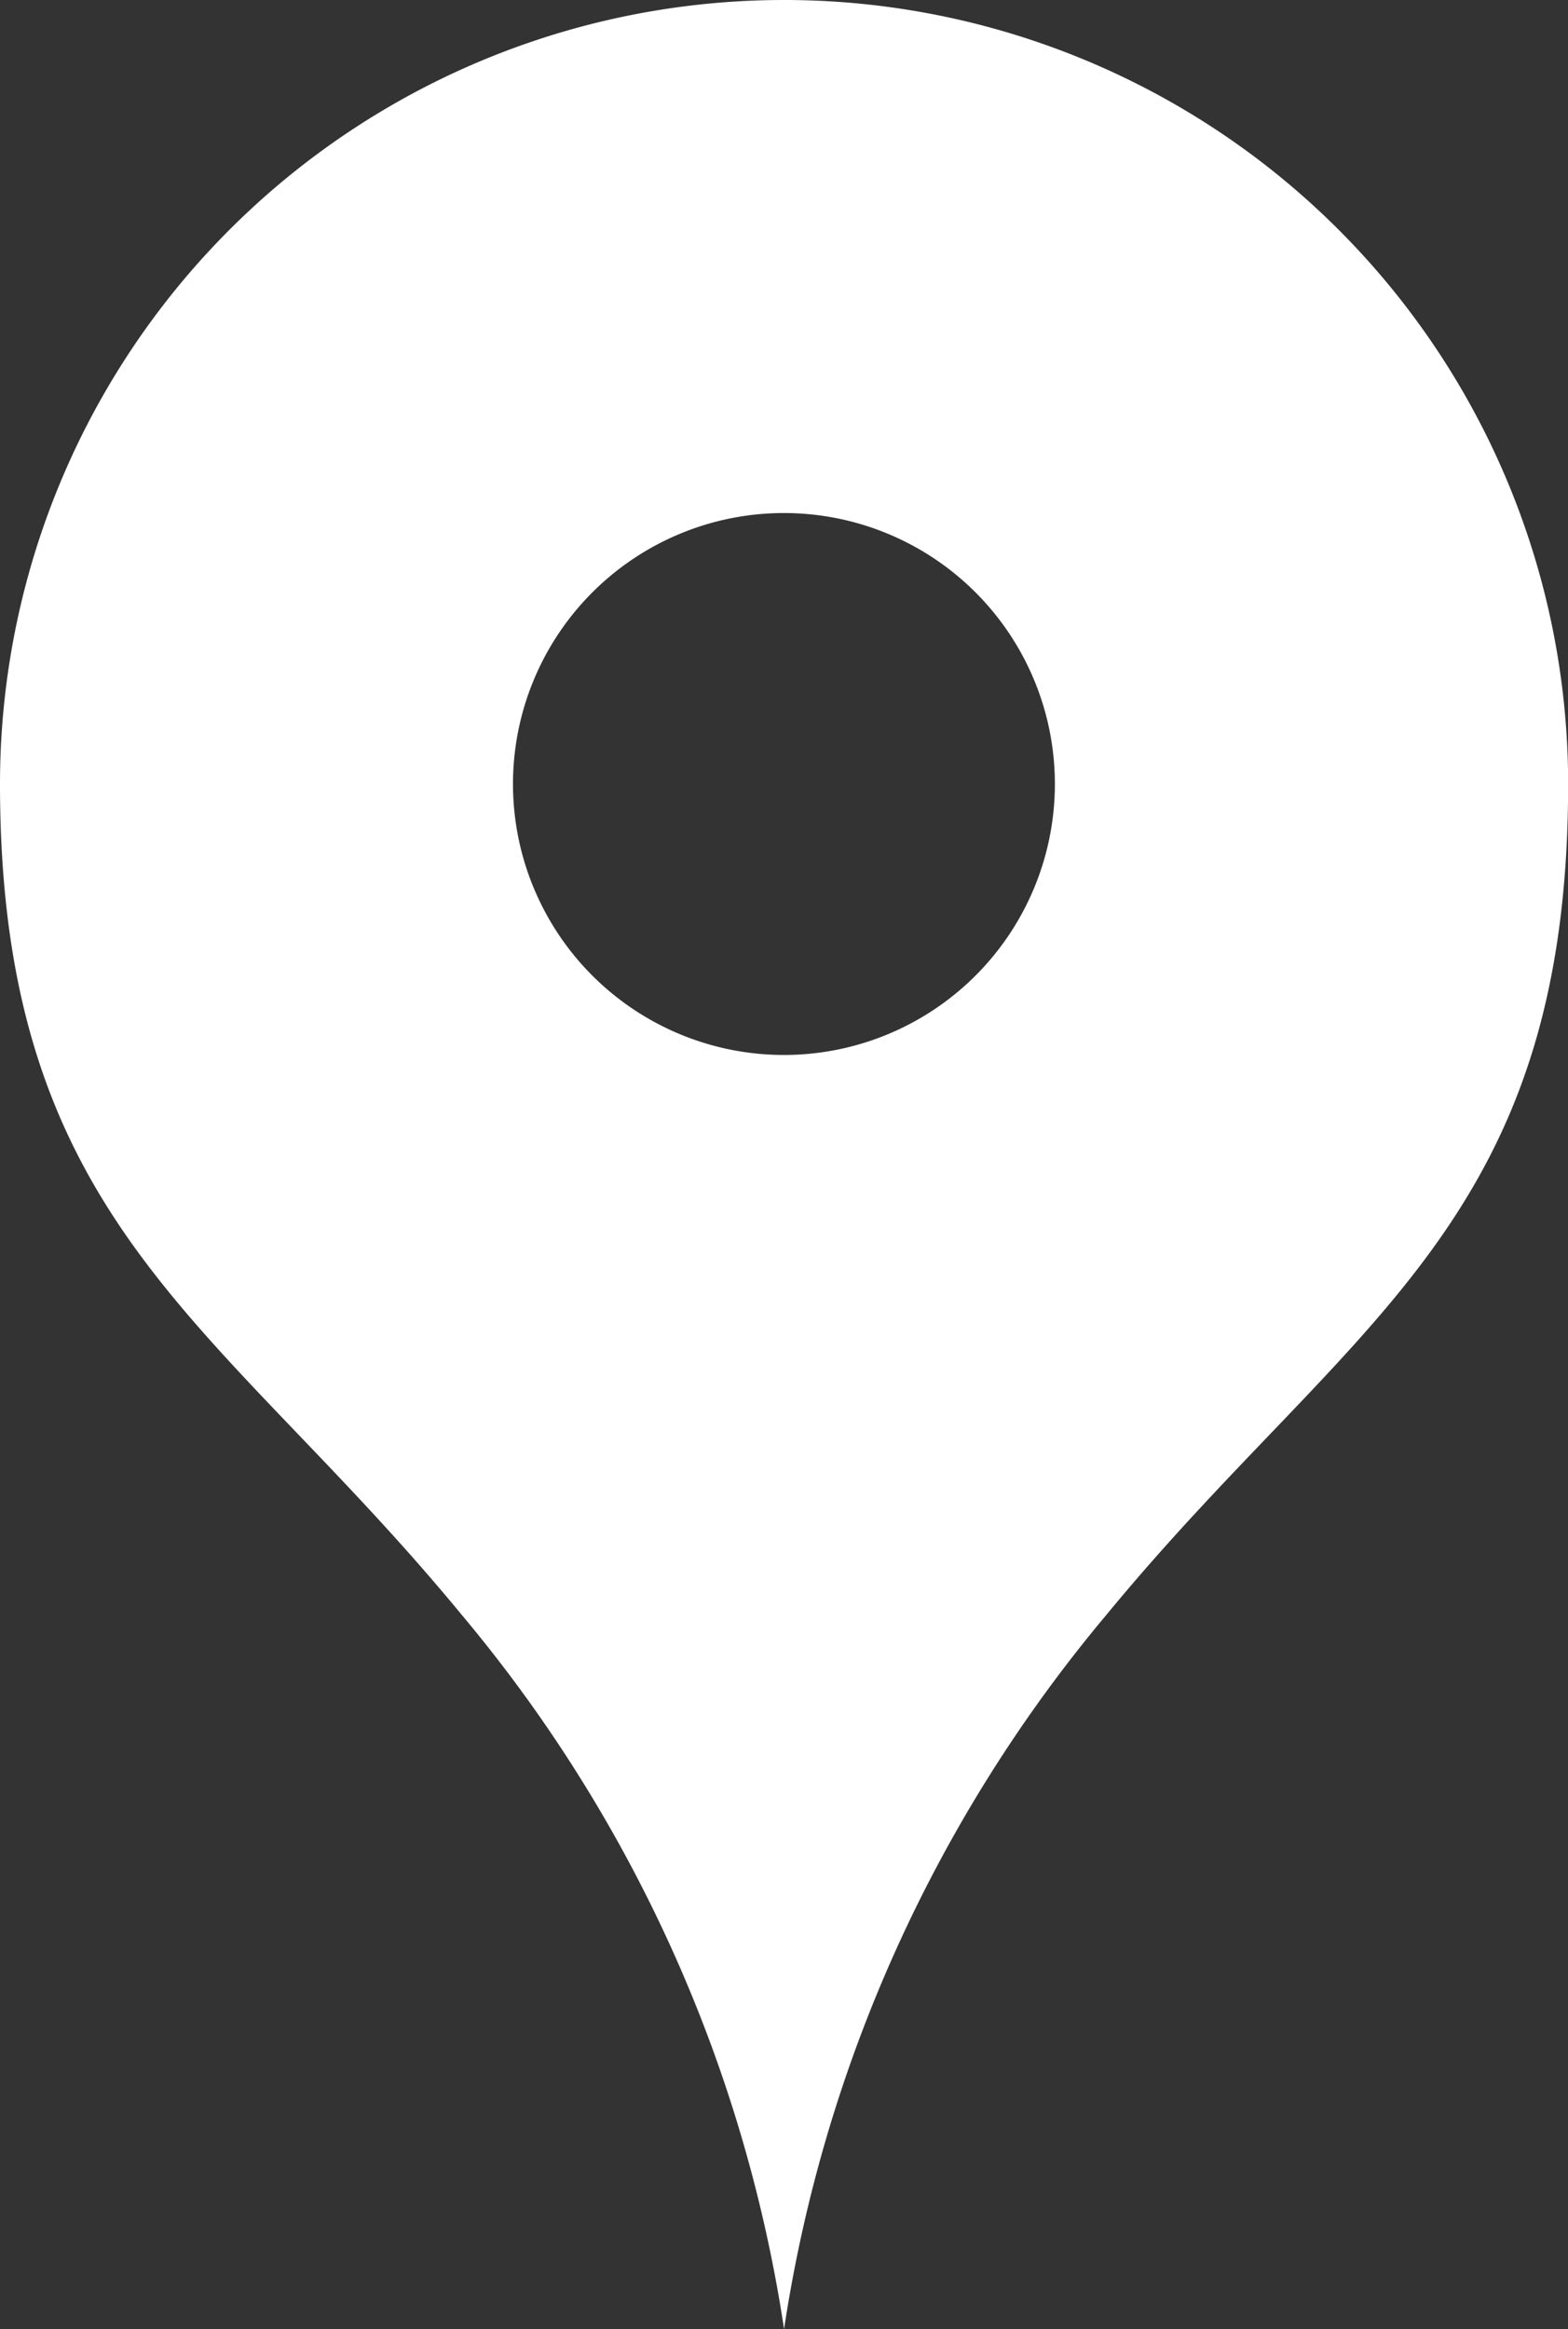 <svg xmlns="http://www.w3.org/2000/svg" xmlns:xlink="http://www.w3.org/1999/xlink" width="11.777" height="17.492" viewBox="0 0 11.777 17.492">
  <rect x="0" y="0" width="11.777" height="17.492" fill="#333333" stroke="none"/>
  <defs>
    <clipPath id="clip-path">
      <rect id="長方形_167" data-name="長方形 167" width="11.777" height="17.492" fill="#fff"/>
    </clipPath>
  </defs>
  <g id="グループ_6093" data-name="グループ 6093" transform="translate(0)">
    <g id="グループ_330" data-name="グループ 330" transform="translate(0)" clip-path="url(#clip-path)">
      <path id="パス_43" data-name="パス 43" d="M5.888,0A5.888,5.888,0,0,0,0,5.888c0,3.319,1.645,4.027,3.464,6.235a10.875,10.875,0,0,1,2.425,5.369,10.875,10.875,0,0,1,2.425-5.369c1.818-2.208,3.464-2.915,3.464-6.235A5.888,5.888,0,0,0,5.888,0m0,7.923A2.035,2.035,0,1,1,7.923,5.888,2.035,2.035,0,0,1,5.888,7.923" fill="#fff"/>
    </g>
  </g>
</svg>
